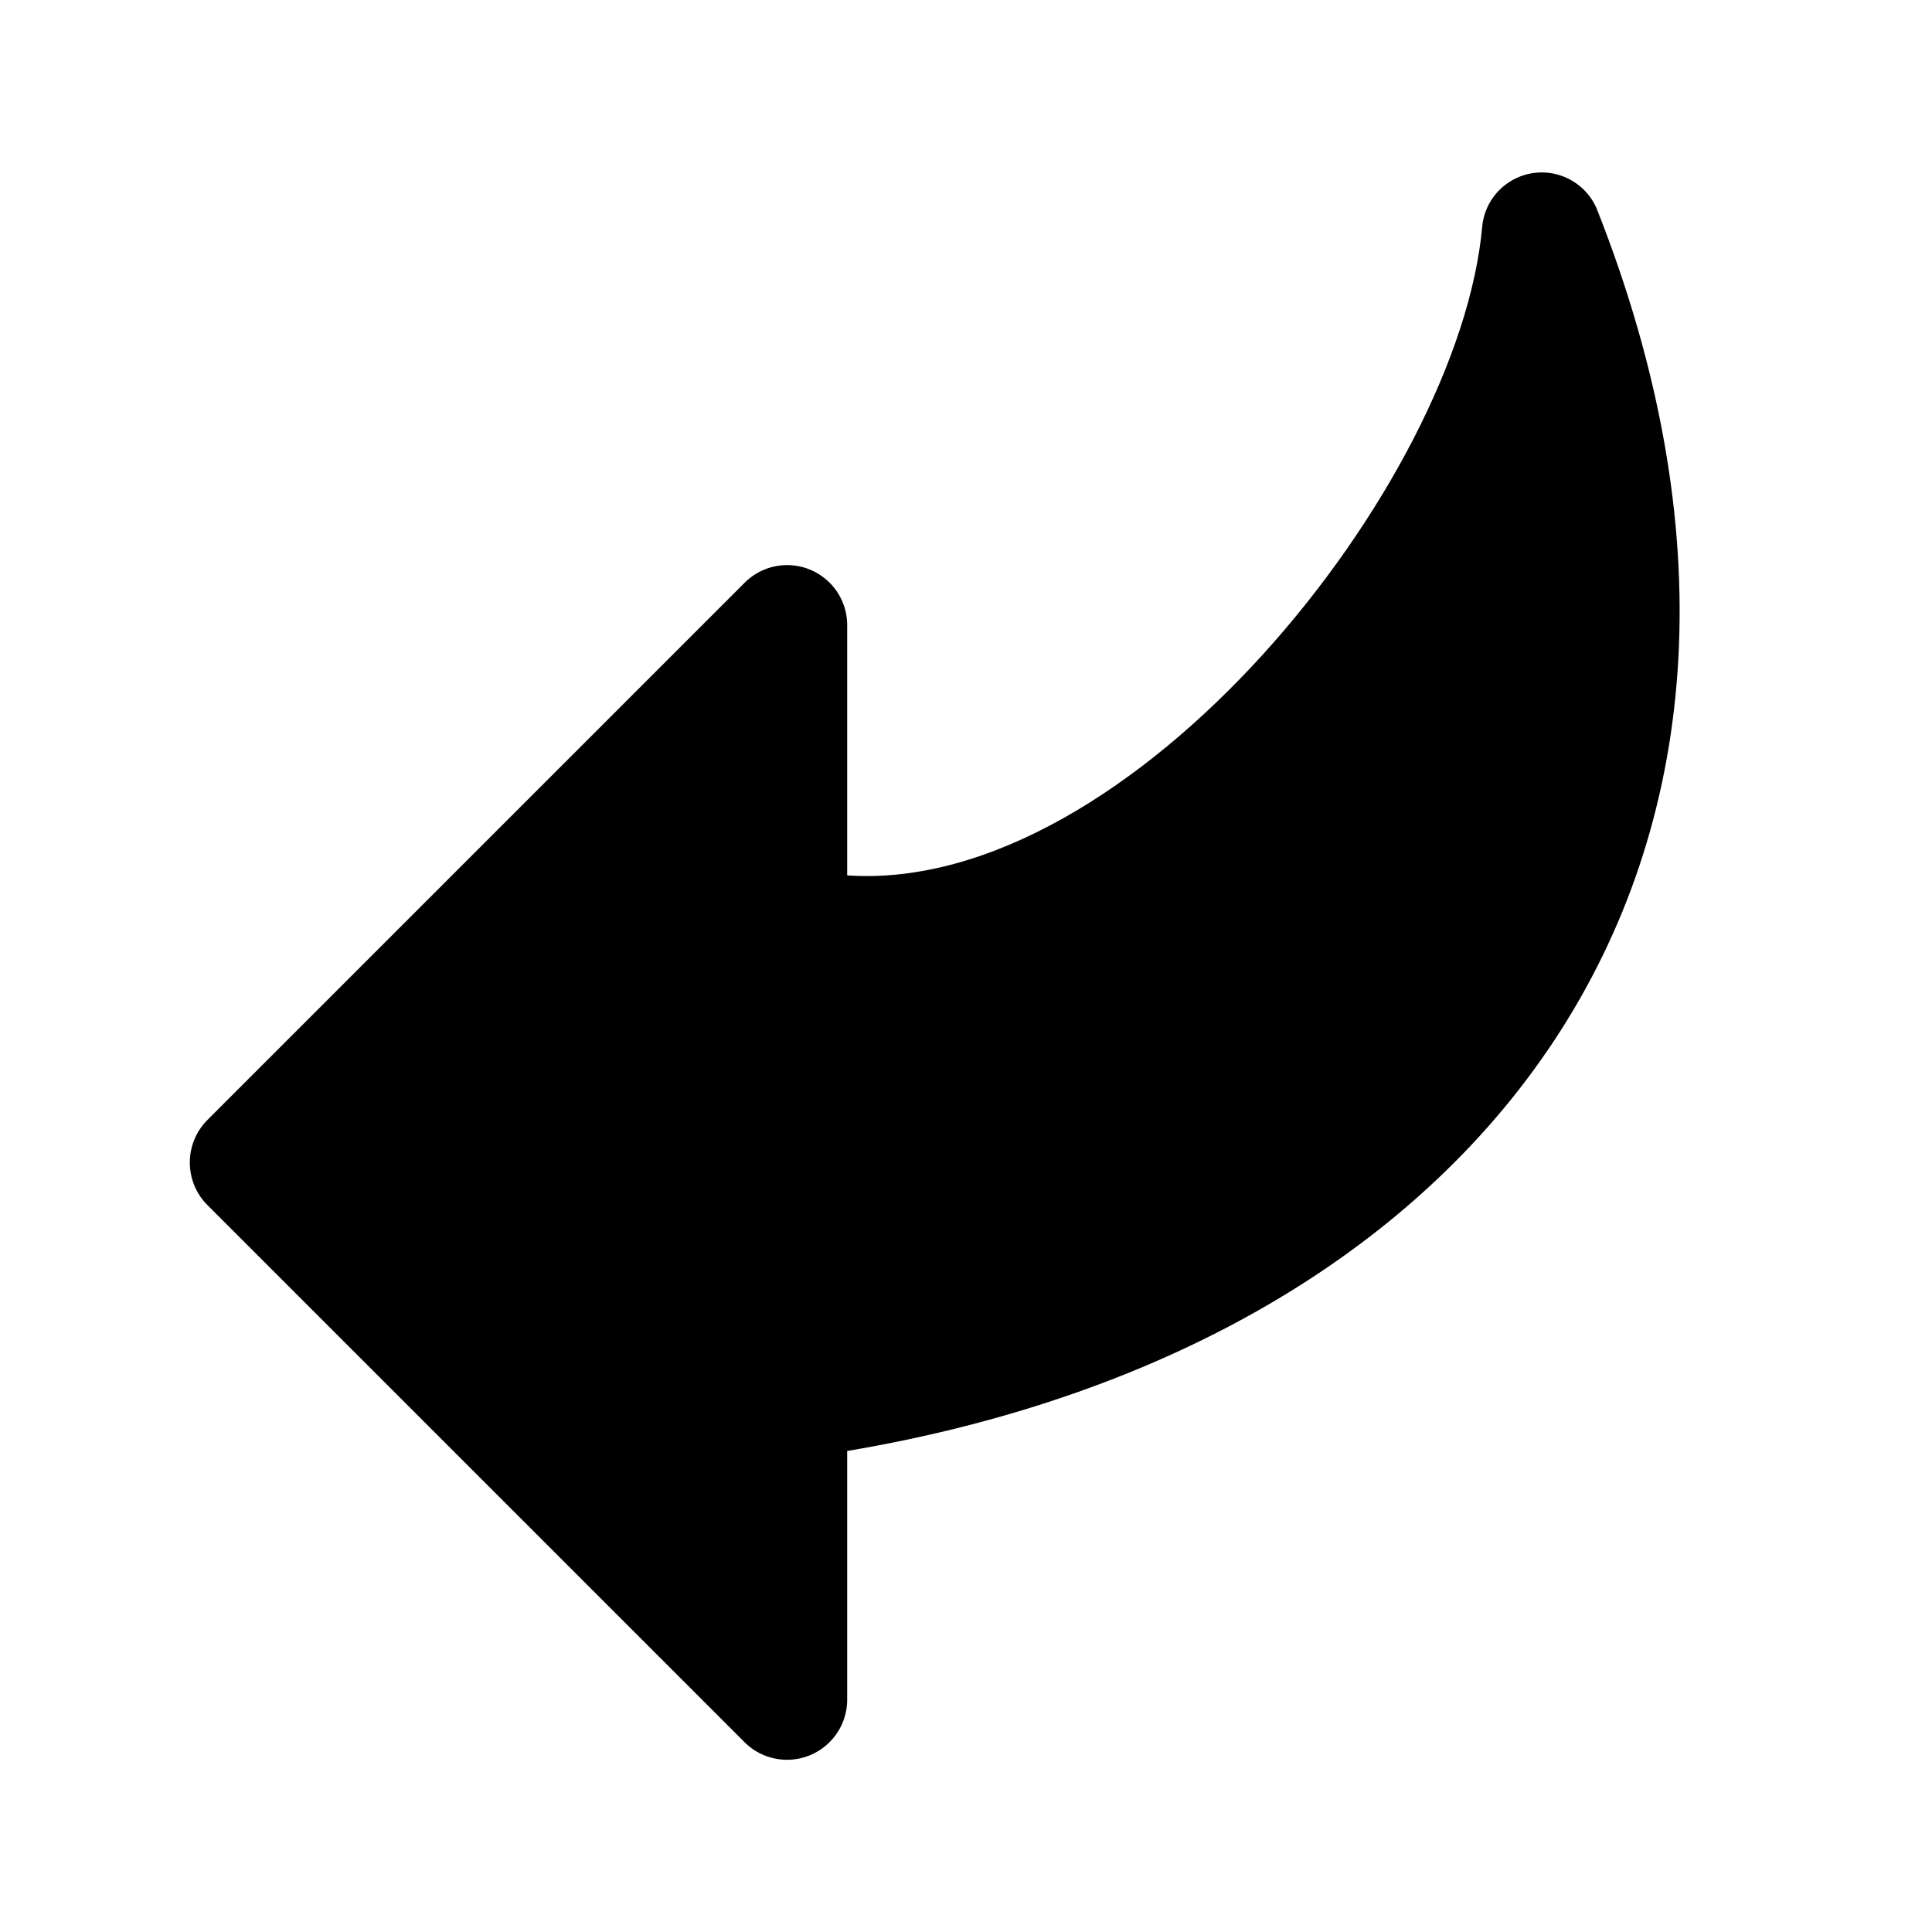 <?xml version="1.0" encoding="UTF-8"?>
<!-- Uploaded to: SVG Repo, www.svgrepo.com, Generator: SVG Repo Mixer Tools -->
<svg fill="#000000" width="800px" height="800px" version="1.1" viewBox="144 144 512 512" xmlns="http://www.w3.org/2000/svg">
 <path d="m368.51 528.53v66.363c-0.125 4.117-1.836 8.027-4.781 10.91-2.941 2.883-6.883 4.516-11.004 4.559-4.117 0.039-8.094-1.516-11.09-4.34l-142.82-142.81c-2.894-2.981-4.512-6.977-4.512-11.133s1.617-8.148 4.512-11.129l142.82-142.82c2.992-2.84 6.969-4.41 11.098-4.375 4.125 0.035 8.078 1.672 11.023 4.566 2.941 2.891 4.648 6.816 4.754 10.941v66.723c75.305 5.148 162.41-103.91 168.32-172.24h-0.004c0.535-4.664 3.109-8.852 7.031-11.434 3.922-2.582 8.785-3.297 13.281-1.945 4.496 1.352 8.164 4.625 10.012 8.938 67.434 170.41-26.418 300.22-198.64 329.22z"/>
</svg>